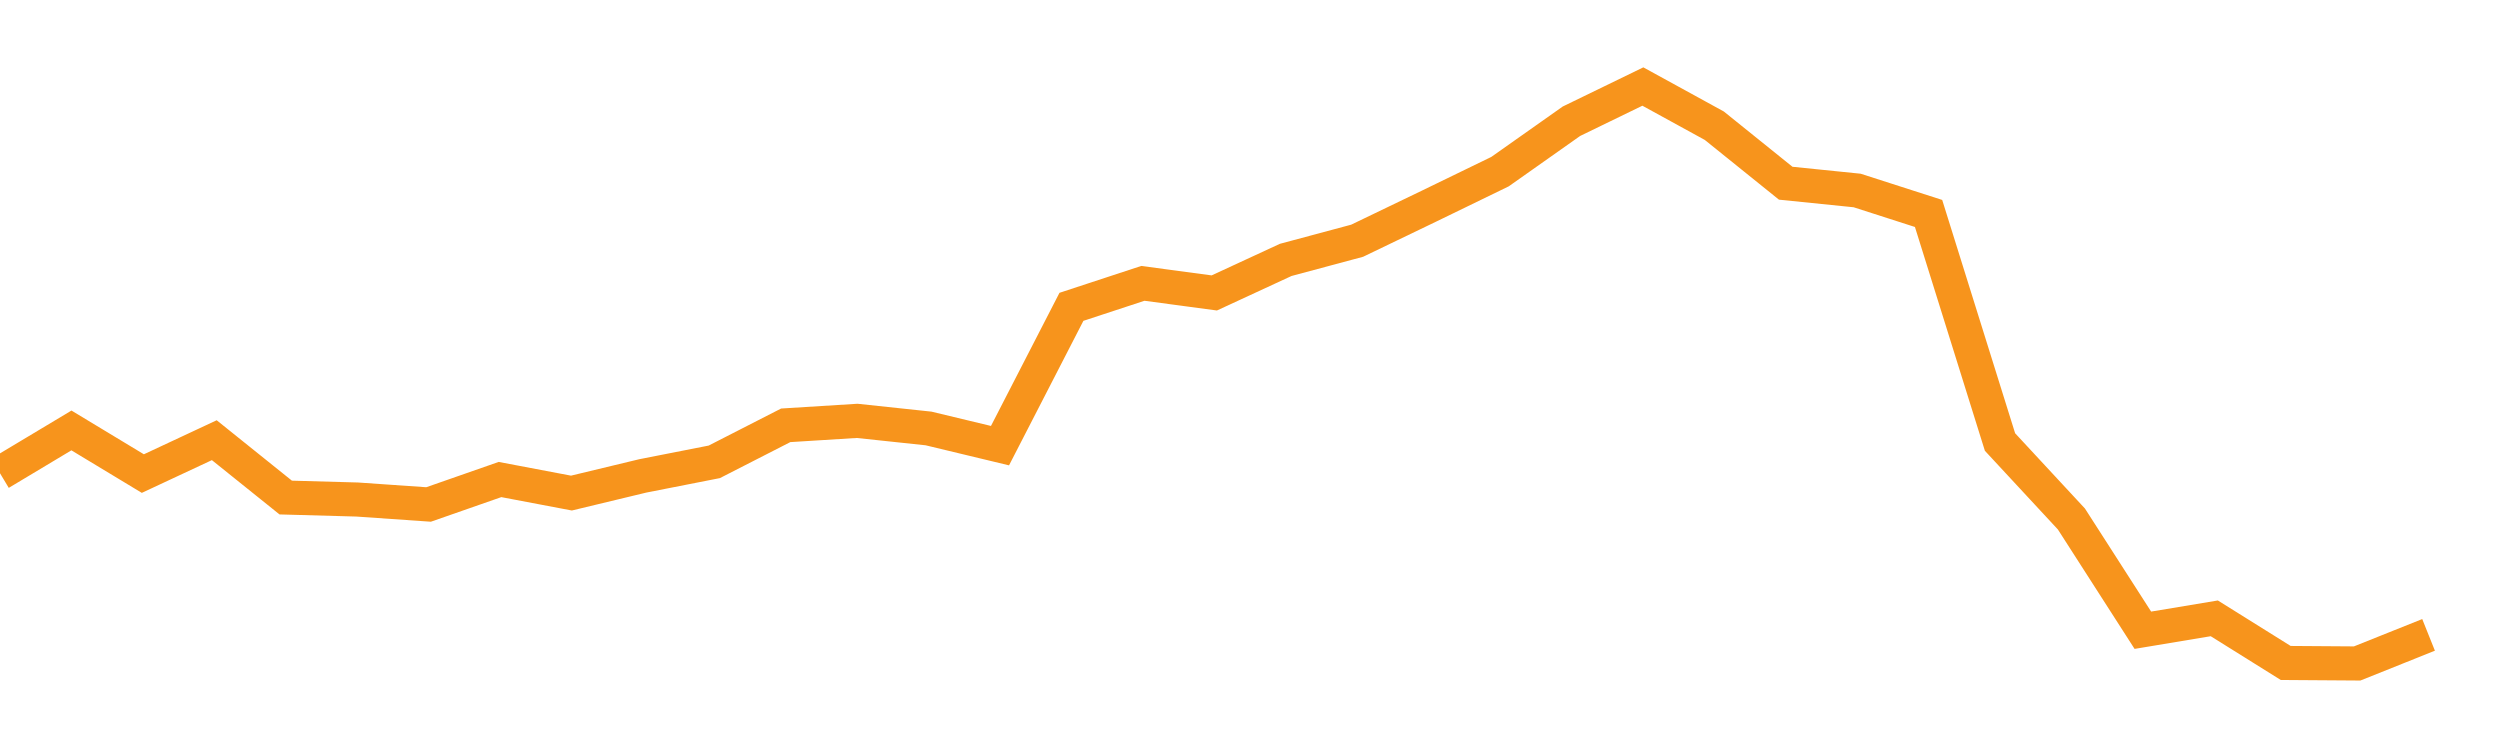 <?xml version="1.0" encoding="utf-8"?><svg width="220" height="66" xmlns="http://www.w3.org/2000/svg" xmlns:xlink="http://www.w3.org/1999/xlink"><defs><linearGradient id="myGradient" gradientTransform="rotate(90)"><stop offset="0%" stop-color="rgba(255, 255, 255, 0)" /><stop offset="100%" stop-color="rgba(255, 255, 255, 0)" /></linearGradient></defs><polyline fill="none" stroke-width="3" stroke="#F7941C" points="0,41.646 6.286,37.879 12.571,41.675 18.857,38.737 25.143,43.784 31.429,43.958 37.714,44.394 44,42.198 50.286,43.391 56.571,41.878 62.857,40.642 69.143,37.428 75.429,37.036 81.714,37.705 88,39.217 94.286,27.001 100.571,24.936 106.857,25.779 113.143,22.871 119.429,21.184 125.714,18.159 132,15.105 138.286,10.669 144.571,7.615 150.857,11.062 157.143,16.123 163.429,16.763 169.714,18.784 176,38.897 182.286,45.674 188.571,55.461 194.857,54.414 201.143,58.341 207.429,58.385 213.714,55.869" /><polyline fill="url('#myGradient')" stroke-width="3" points="0,41.646 6.286,37.879 12.571,41.675 18.857,38.737 25.143,43.784 31.429,43.958 37.714,44.394 44,42.198 50.286,43.391 56.571,41.878 62.857,40.642 69.143,37.428 75.429,37.036 81.714,37.705 88,39.217 94.286,27.001 100.571,24.936 106.857,25.779 113.143,22.871 119.429,21.184 125.714,18.159 132,15.105 138.286,10.669 144.571,7.615 150.857,11.062 157.143,16.123 163.429,16.763 169.714,18.784 176,38.897 182.286,45.674 188.571,55.461 194.857,54.414 201.143,58.341 207.429,58.385 213.714,55.869 220,66 0,66 0,0" /></svg>